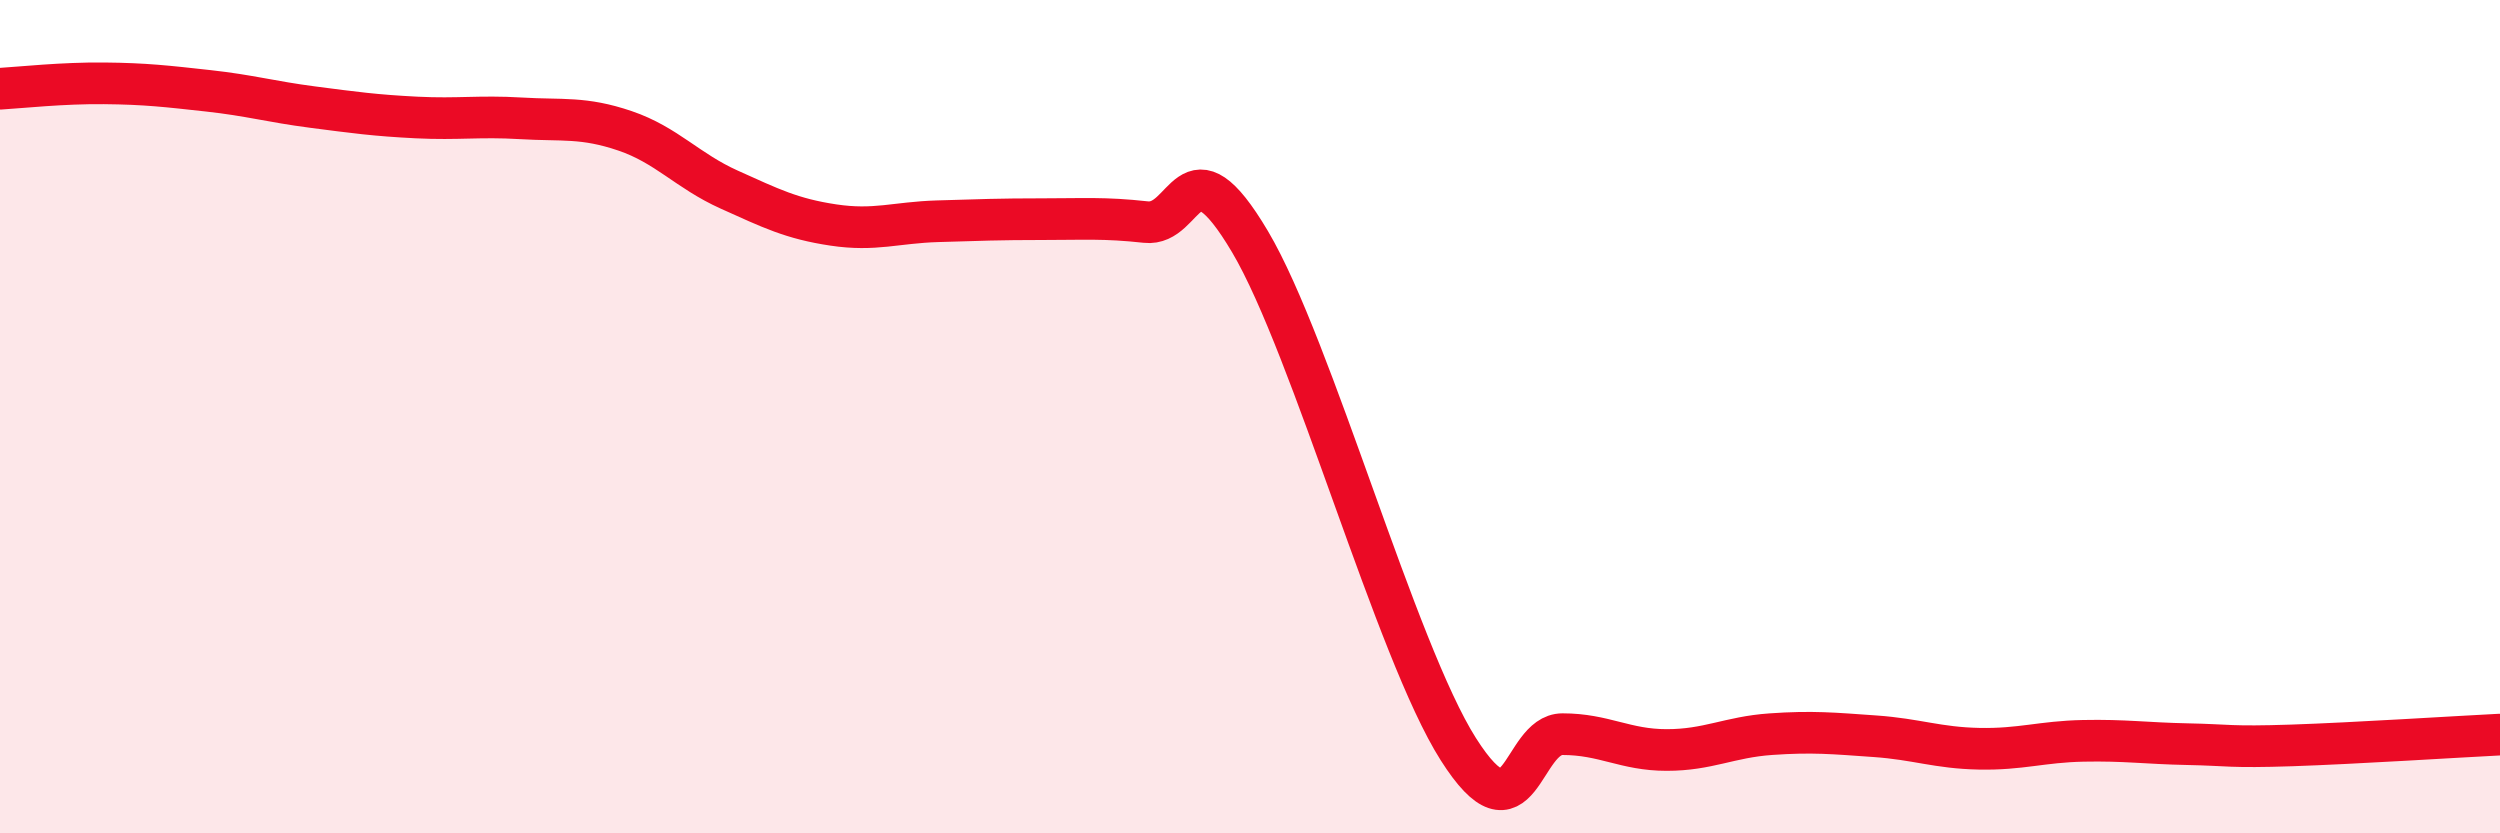 
    <svg width="60" height="20" viewBox="0 0 60 20" xmlns="http://www.w3.org/2000/svg">
      <path
        d="M 0,2.13 C 0.5,2.1 1.5,1.99 2.5,2 C 3.5,2.01 4,2.07 5,2.18 C 6,2.29 6.5,2.44 7.5,2.57 C 8.5,2.7 9,2.77 10,2.82 C 11,2.87 11.5,2.78 12.5,2.84 C 13.5,2.9 14,2.8 15,3.14 C 16,3.48 16.5,4.1 17.5,4.55 C 18.5,5 19,5.25 20,5.4 C 21,5.55 21.5,5.34 22.5,5.31 C 23.5,5.28 24,5.26 25,5.26 C 26,5.26 26.5,5.22 27.5,5.33 C 28.5,5.44 28.5,3.27 30,5.8 C 31.5,8.33 33.5,15.62 35,17.98 C 36.5,20.34 36.5,17.62 37.5,17.62 C 38.5,17.62 39,18 40,18 C 41,18 41.5,17.69 42.5,17.62 C 43.5,17.55 44,17.6 45,17.67 C 46,17.74 46.5,17.95 47.5,17.97 C 48.5,17.99 49,17.8 50,17.78 C 51,17.76 51.5,17.84 52.5,17.86 C 53.5,17.88 53.5,17.94 55,17.89 C 56.5,17.84 59,17.68 60,17.63L60 20L0 20Z"
        fill="#EB0A25"
        opacity="0.1"
        stroke-linecap="round"
        stroke-linejoin="round"
      />
      <path
        d="M 0,2.13 C 0.5,2.1 1.5,1.99 2.5,2 C 3.5,2.01 4,2.07 5,2.18 C 6,2.29 6.5,2.44 7.5,2.57 C 8.5,2.7 9,2.77 10,2.82 C 11,2.87 11.5,2.78 12.5,2.84 C 13.5,2.9 14,2.8 15,3.14 C 16,3.48 16.5,4.1 17.5,4.55 C 18.5,5 19,5.25 20,5.4 C 21,5.55 21.5,5.34 22.5,5.31 C 23.5,5.28 24,5.26 25,5.26 C 26,5.26 26.5,5.22 27.5,5.33 C 28.5,5.44 28.5,3.27 30,5.8 C 31.5,8.33 33.5,15.62 35,17.98 C 36.5,20.34 36.5,17.62 37.5,17.62 C 38.5,17.62 39,18 40,18 C 41,18 41.5,17.69 42.5,17.62 C 43.5,17.55 44,17.6 45,17.67 C 46,17.74 46.5,17.95 47.5,17.97 C 48.5,17.99 49,17.8 50,17.78 C 51,17.76 51.5,17.84 52.5,17.86 C 53.5,17.88 53.5,17.94 55,17.89 C 56.5,17.84 59,17.68 60,17.63"
        stroke="#EB0A25"
        stroke-width="1"
        fill="none"
        stroke-linecap="round"
        stroke-linejoin="round"
      />
    </svg>
  